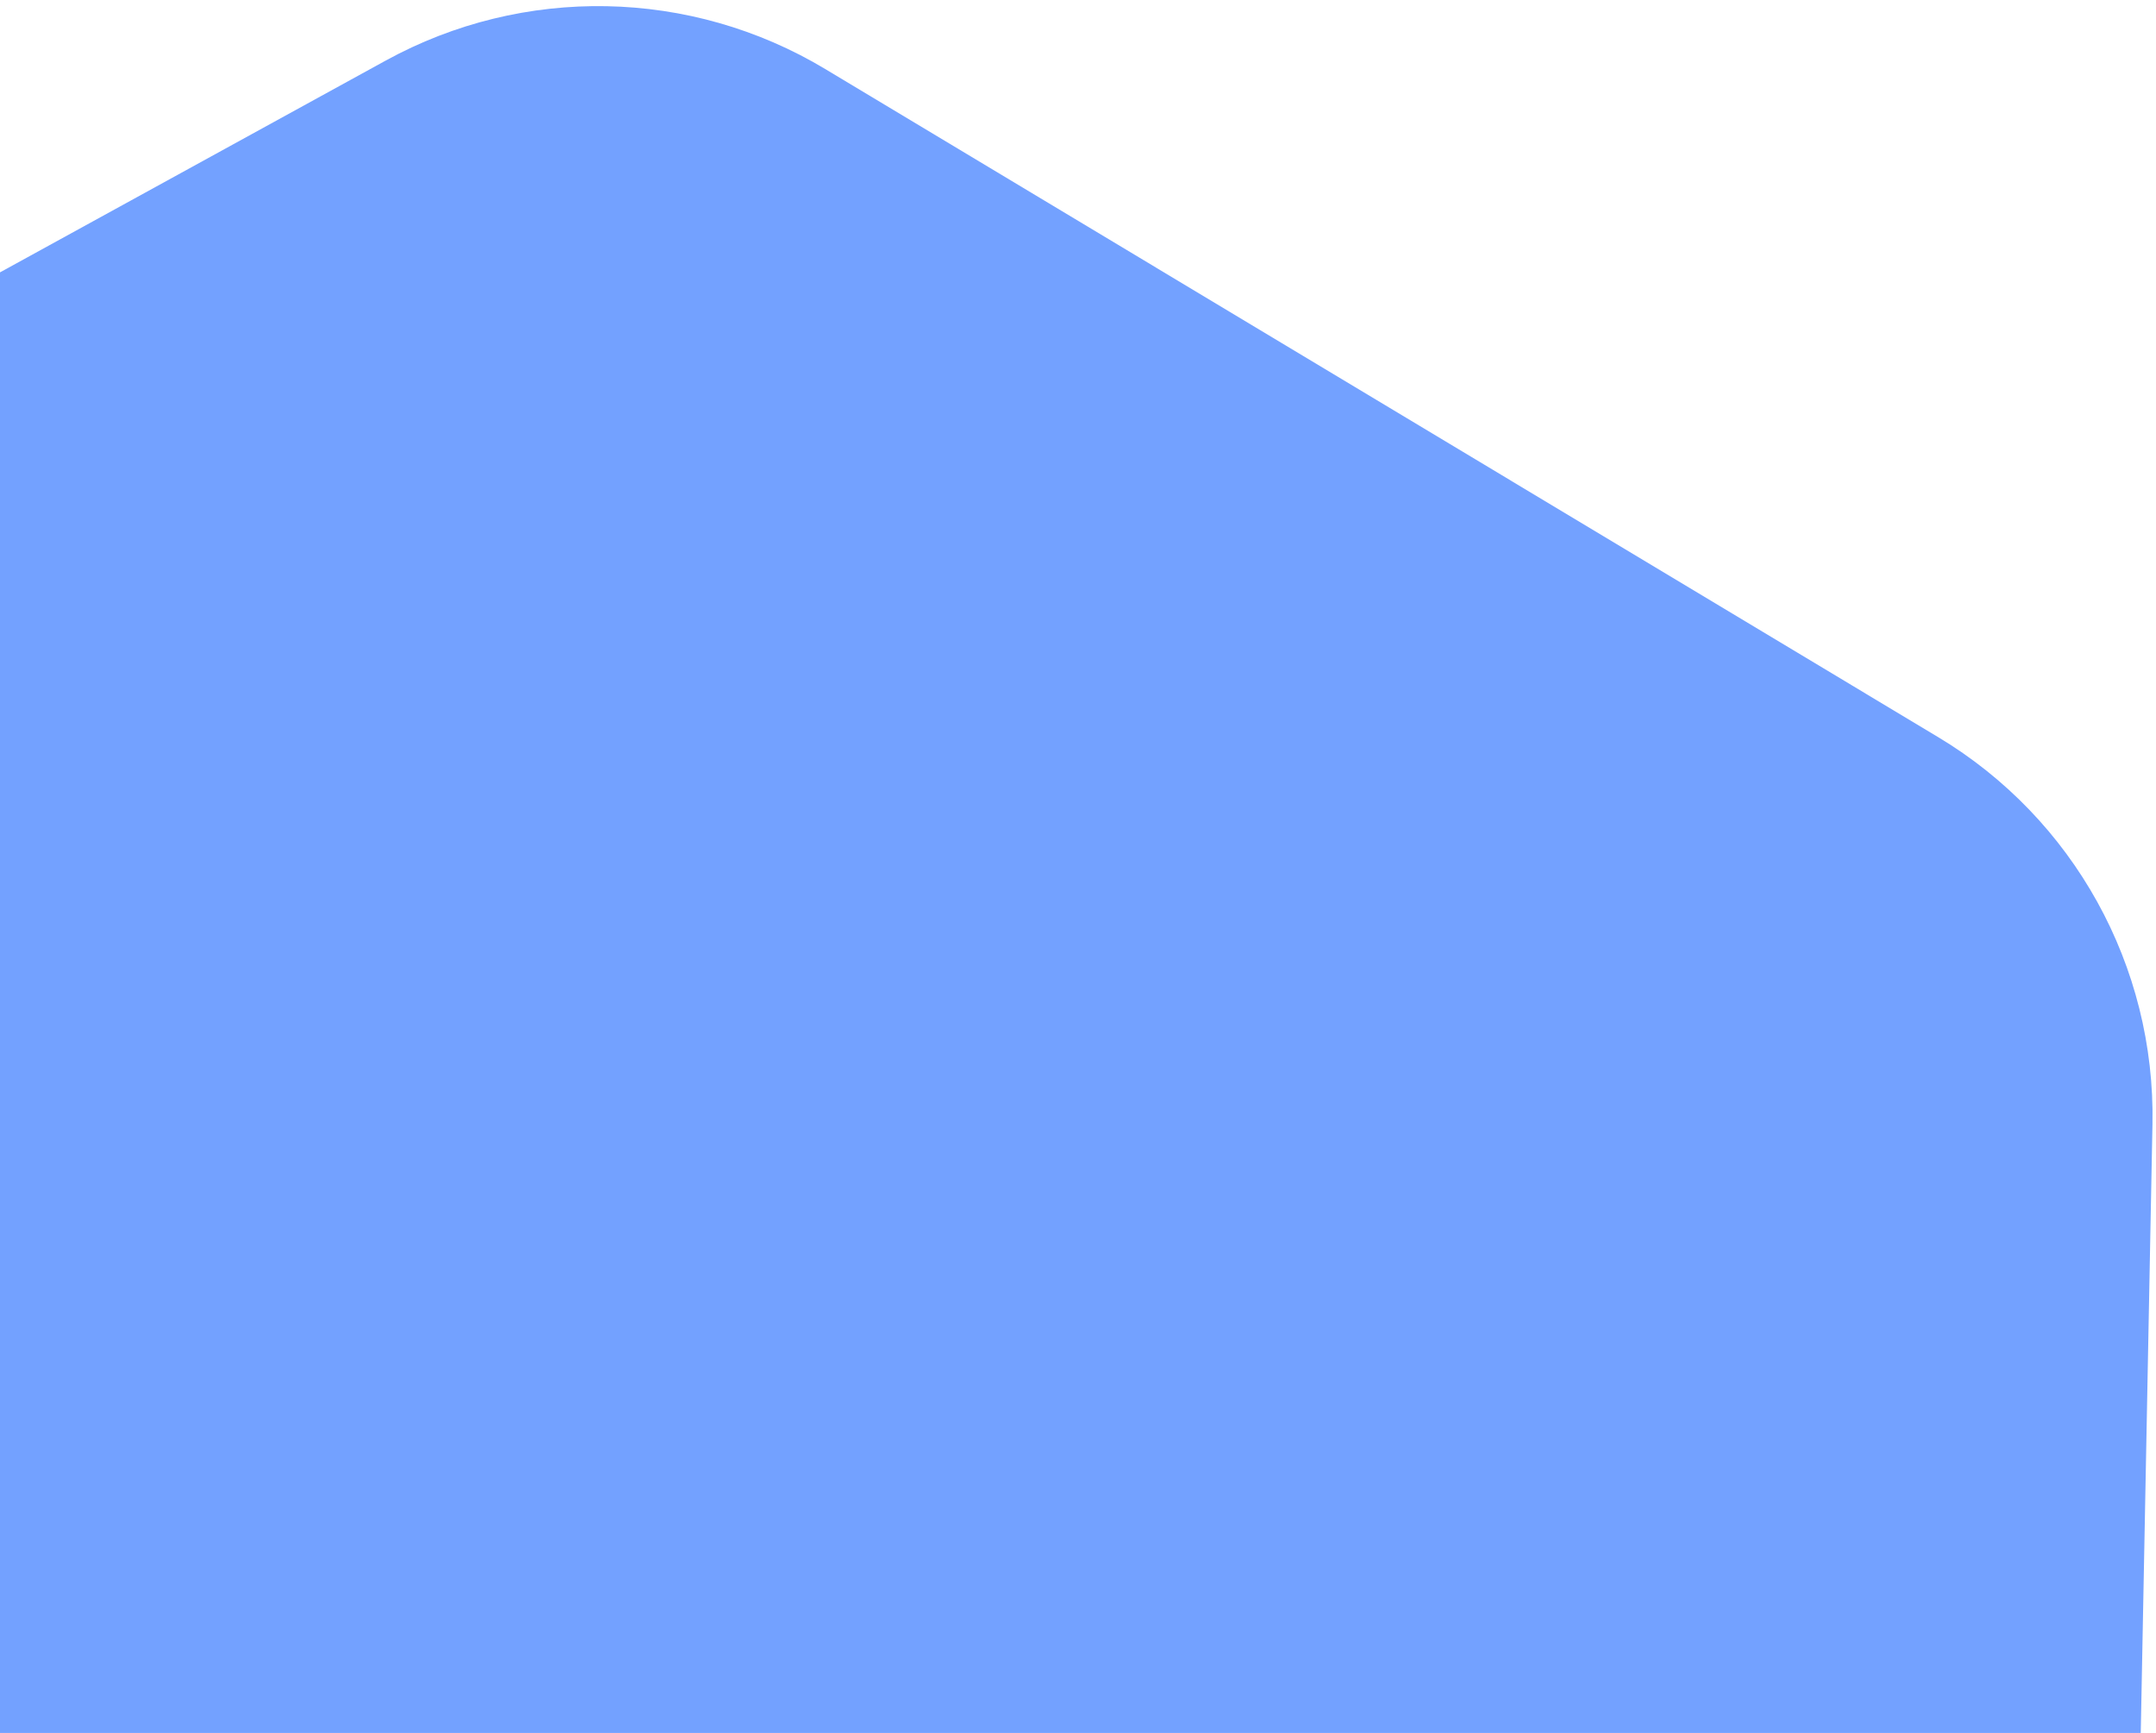 <?xml version="1.0" encoding="UTF-8"?> <svg xmlns="http://www.w3.org/2000/svg" width="112" height="90" viewBox="0 0 112 90" fill="none"> <path d="M20.033 3.148C27.184 -0.777 35.881 -0.61 42.875 3.588L100.686 38.284C107.729 42.511 111.974 50.181 111.816 58.393L110.528 125.324C110.37 133.536 105.833 141.037 98.632 144.99L39.528 177.436C32.378 181.361 23.681 181.193 16.686 176.996L-41.125 142.3C-48.168 138.073 -52.413 130.403 -52.255 122.19L-50.966 55.26C-50.808 47.047 -46.271 39.547 -39.071 35.594L20.033 3.148Z" fill="#73A1FF"></path> </svg> 